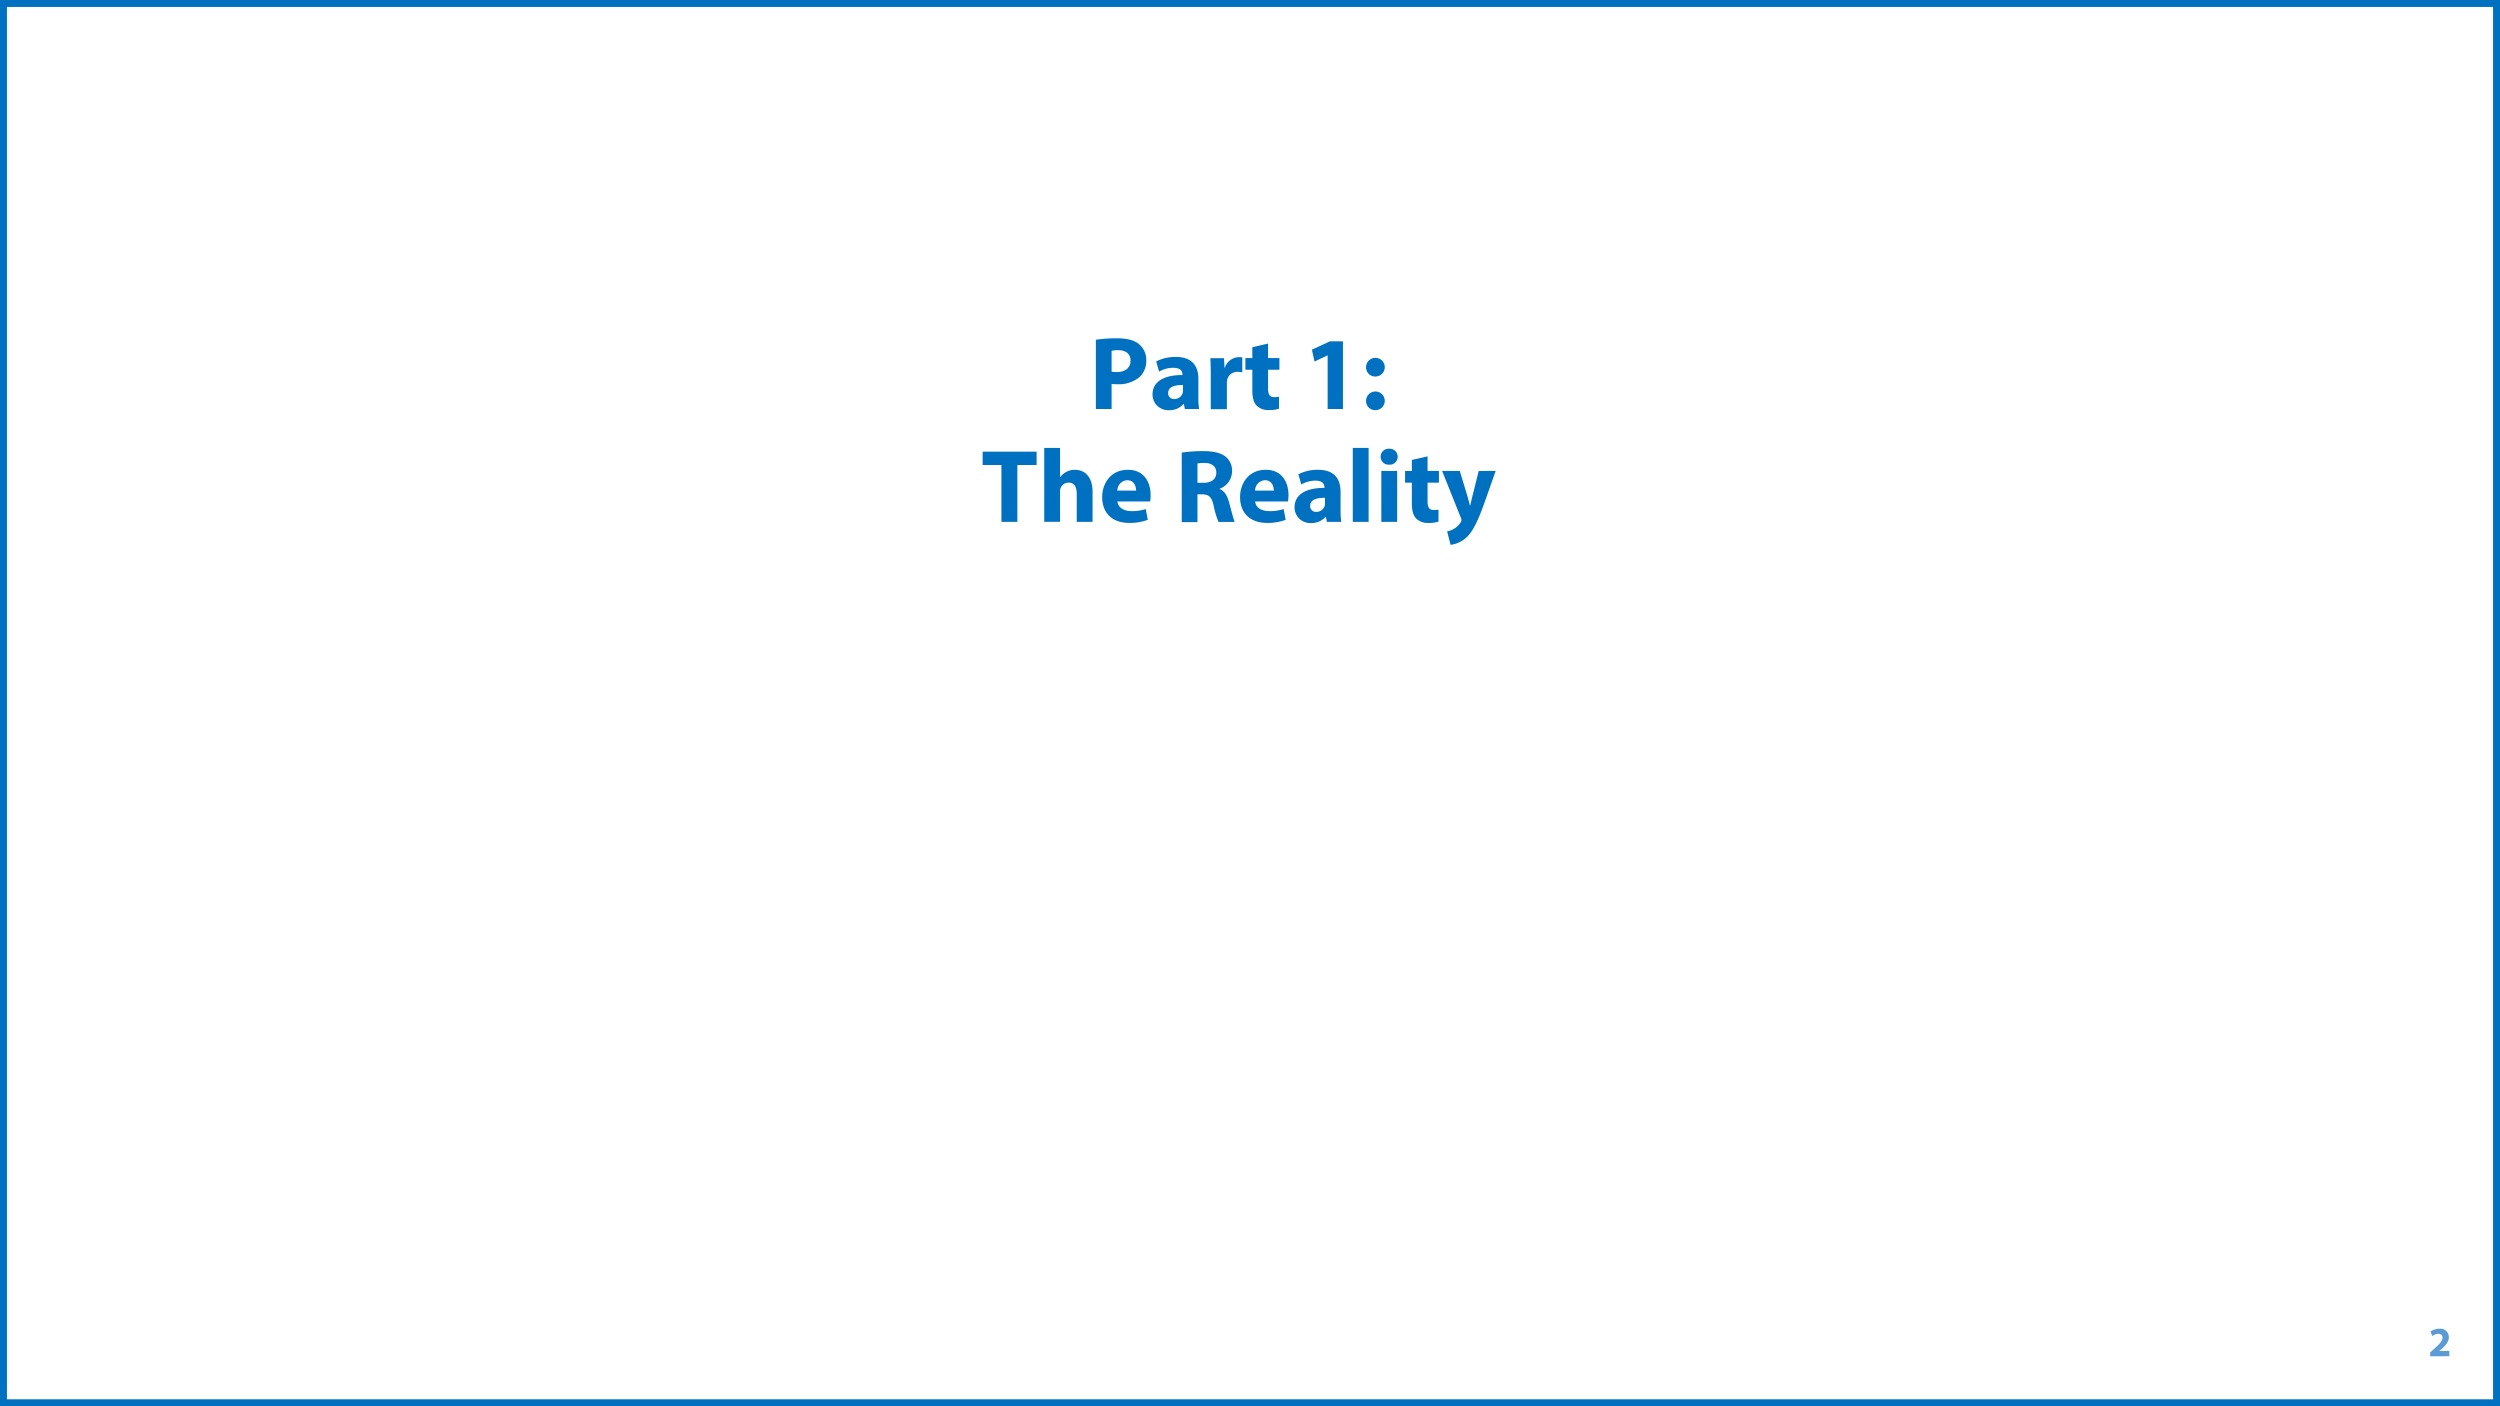 <svg xmlns="http://www.w3.org/2000/svg" xmlns:xlink="http://www.w3.org/1999/xlink" viewBox="0 0 720 405"><defs><style>.cls-1{fill:none;}.cls-2{clip-path:url(#clip-path);}.cls-3{fill:#fff;}.cls-4{fill:#0070c0;}.cls-5{fill:#5b9bd5;}</style><clipPath id="clip-path"><rect class="cls-1" width="720" height="405"/></clipPath></defs><title>Slide02</title><g id="_2020209" data-name="2020209"><g class="cls-2"><g class="cls-2"><rect class="cls-3" width="720" height="405"/><path class="cls-4" d="M315.61,97.85a38.83,38.83,0,0,1,6.18-.41c2.82,0,4.83.54,6.18,1.62a5.88,5.88,0,0,1,2.16,4.67,6.46,6.46,0,0,1-1.86,4.8,9.37,9.37,0,0,1-6.57,2.13,11.51,11.51,0,0,1-1.56-.09v7.23h-4.53Zm4.53,9.18a7,7,0,0,0,1.53.12c2.43,0,3.93-1.23,3.93-3.3,0-1.86-1.29-3-3.57-3a8.35,8.35,0,0,0-1.89.18Z"/><path class="cls-4" d="M341.23,117.8l-.27-1.47h-.09a5.29,5.29,0,0,1-4.2,1.8,4.5,4.5,0,0,1-4.74-4.5c0-3.81,3.42-5.64,8.61-5.61v-.21c0-.78-.42-1.89-2.67-1.89a8.25,8.25,0,0,0-4.05,1.11l-.84-2.94a12.11,12.11,0,0,1,5.7-1.29c4.89,0,6.45,2.88,6.45,6.33v5.1a22.73,22.73,0,0,0,.21,3.57Zm-.54-6.93c-2.4,0-4.26.54-4.26,2.31a1.64,1.64,0,0,0,1.8,1.74,2.49,2.49,0,0,0,2.37-1.68,3.27,3.27,0,0,0,.09-.78Z"/><path class="cls-4" d="M348.7,108c0-2.16-.06-3.57-.12-4.83h3.93l.15,2.7h.12a4.31,4.31,0,0,1,4-3,4.7,4.7,0,0,1,1,.06v4.29a6.54,6.54,0,0,0-1.23-.12,2.93,2.93,0,0,0-3.12,2.31,5.38,5.38,0,0,0-.09,1v7.44H348.7Z"/><path class="cls-4" d="M365.2,98.94v4.19h3.27v3.36H365.2v5.31c0,1.77.42,2.58,1.8,2.58a7.45,7.45,0,0,0,1.35-.12l0,3.45a9,9,0,0,1-3,.39,4.74,4.74,0,0,1-3.42-1.26c-.84-.87-1.26-2.28-1.26-4.35v-6h-2v-3.36h2V100Z"/><path class="cls-4" d="M382.36,102.35h-.06l-3.72,1.77-.75-3.41,5.16-2.4h3.78V117.8h-4.41Z"/><path class="cls-4" d="M393.43,105.71a2.69,2.69,0,1,1,2.67,2.73A2.62,2.62,0,0,1,393.43,105.71Zm0,9.69a2.69,2.69,0,1,1,2.67,2.73A2.63,2.63,0,0,1,393.43,115.4Z"/><path class="cls-4" d="M288.41,133.92H283v-3.84h15.54v3.84H293V150.3h-4.59Z"/><path class="cls-4" d="M300.74,129h4.56v8.37h.06a5.48,5.48,0,0,1,1.8-1.5,5.12,5.12,0,0,1,2.37-.57c2.91,0,5.13,2,5.13,6.42v8.58H310.1v-8.07c0-1.92-.66-3.24-2.37-3.24a2.43,2.43,0,0,0-2.28,1.59,2.9,2.9,0,0,0-.15,1v8.7h-4.56Z"/><path class="cls-4" d="M321.83,144.42c.15,1.89,2,2.79,4.14,2.79a12.92,12.92,0,0,0,4-.6l.6,3.09a14.48,14.48,0,0,1-5.31.9c-5,0-7.83-2.88-7.83-7.47,0-3.72,2.31-7.83,7.41-7.83,4.74,0,6.54,3.69,6.54,7.32a10.83,10.83,0,0,1-.15,1.8Zm5.37-3.12c0-1.11-.48-3-2.58-3a3,3,0,0,0-2.82,3Z"/><path class="cls-4" d="M340.34,130.35a40.18,40.18,0,0,1,6.09-.42c3,0,5.1.45,6.54,1.59a5.13,5.13,0,0,1,1.86,4.23,5.37,5.37,0,0,1-3.57,5v.09c1.41.57,2.19,1.92,2.7,3.78.63,2.28,1.26,4.92,1.65,5.7h-4.68a25.3,25.3,0,0,1-1.41-4.71c-.54-2.52-1.41-3.21-3.27-3.24h-1.38v8h-4.53Zm4.53,8.7h1.8c2.28,0,3.63-1.14,3.63-2.91s-1.26-2.79-3.36-2.82a11.41,11.41,0,0,0-2.07.15Z"/><path class="cls-4" d="M361.49,144.42c.15,1.89,2,2.79,4.14,2.79a12.92,12.92,0,0,0,4.05-.6l.6,3.09a14.48,14.48,0,0,1-5.31.9c-5,0-7.83-2.88-7.83-7.47,0-3.72,2.31-7.83,7.41-7.83,4.74,0,6.54,3.69,6.54,7.32a10.83,10.83,0,0,1-.15,1.8Zm5.37-3.12c0-1.11-.48-3-2.58-3a3,3,0,0,0-2.82,3Z"/><path class="cls-4" d="M382.13,150.3l-.27-1.47h-.09a5.29,5.29,0,0,1-4.2,1.8,4.5,4.5,0,0,1-4.74-4.5c0-3.81,3.42-5.64,8.61-5.61v-.21c0-.78-.42-1.89-2.67-1.89a8.25,8.25,0,0,0-4,1.11l-.84-2.94a12.11,12.11,0,0,1,5.7-1.29c4.89,0,6.45,2.88,6.45,6.33v5.1a22.73,22.73,0,0,0,.21,3.57Zm-.54-6.93c-2.4,0-4.26.54-4.26,2.31a1.64,1.64,0,0,0,1.8,1.74,2.49,2.49,0,0,0,2.37-1.68,3.27,3.27,0,0,0,.09-.78Z"/><path class="cls-4" d="M389.6,129h4.56v21.3H389.6Z"/><path class="cls-4" d="M402.53,131.55a2.29,2.29,0,0,1-2.46,2.28,2.3,2.3,0,1,1,0-4.59A2.29,2.29,0,0,1,402.53,131.55Zm-4.71,18.75V135.63h4.56V150.3Z"/><path class="cls-4" d="M411.14,131.43v4.2h3.27V139h-3.27v5.31c0,1.77.42,2.58,1.8,2.58a7.45,7.45,0,0,0,1.35-.12l0,3.45a9,9,0,0,1-3,.39,4.74,4.74,0,0,1-3.42-1.26c-.84-.87-1.26-2.28-1.26-4.35v-6h-1.95v-3.36h1.95v-3.18Z"/><path class="cls-4" d="M420.41,135.63l2.19,7.2c.24.87.54,1.95.72,2.73h.09c.21-.78.45-1.89.66-2.73l1.8-7.2h4.89l-3.42,9.66c-2.1,5.82-3.51,8.16-5.16,9.63a8.41,8.41,0,0,1-4.41,2l-1-3.87a5.75,5.75,0,0,0,2-.78,5.24,5.24,0,0,0,1.89-1.83,1.19,1.19,0,0,0,.24-.66,1.66,1.66,0,0,0-.21-.75l-5.37-13.41Z"/><path class="cls-5" d="M699.89,390.61v-1.1l1-.92c1.71-1.52,2.53-2.39,2.56-3.31,0-.63-.39-1.14-1.29-1.14a2.83,2.83,0,0,0-1.66.65l-.52-1.3a4.29,4.29,0,0,1,2.56-.81,2.42,2.42,0,0,1,2.73,2.45c0,1.31-.95,2.35-2.07,3.36l-.72.6v0h2.93v1.5Z"/></g></g></g><g id="Layer_2" data-name="Layer 2"><path class="cls-4" d="M718,2V403H2V2H718m2-2H0V405H720V0Z"/></g></svg>